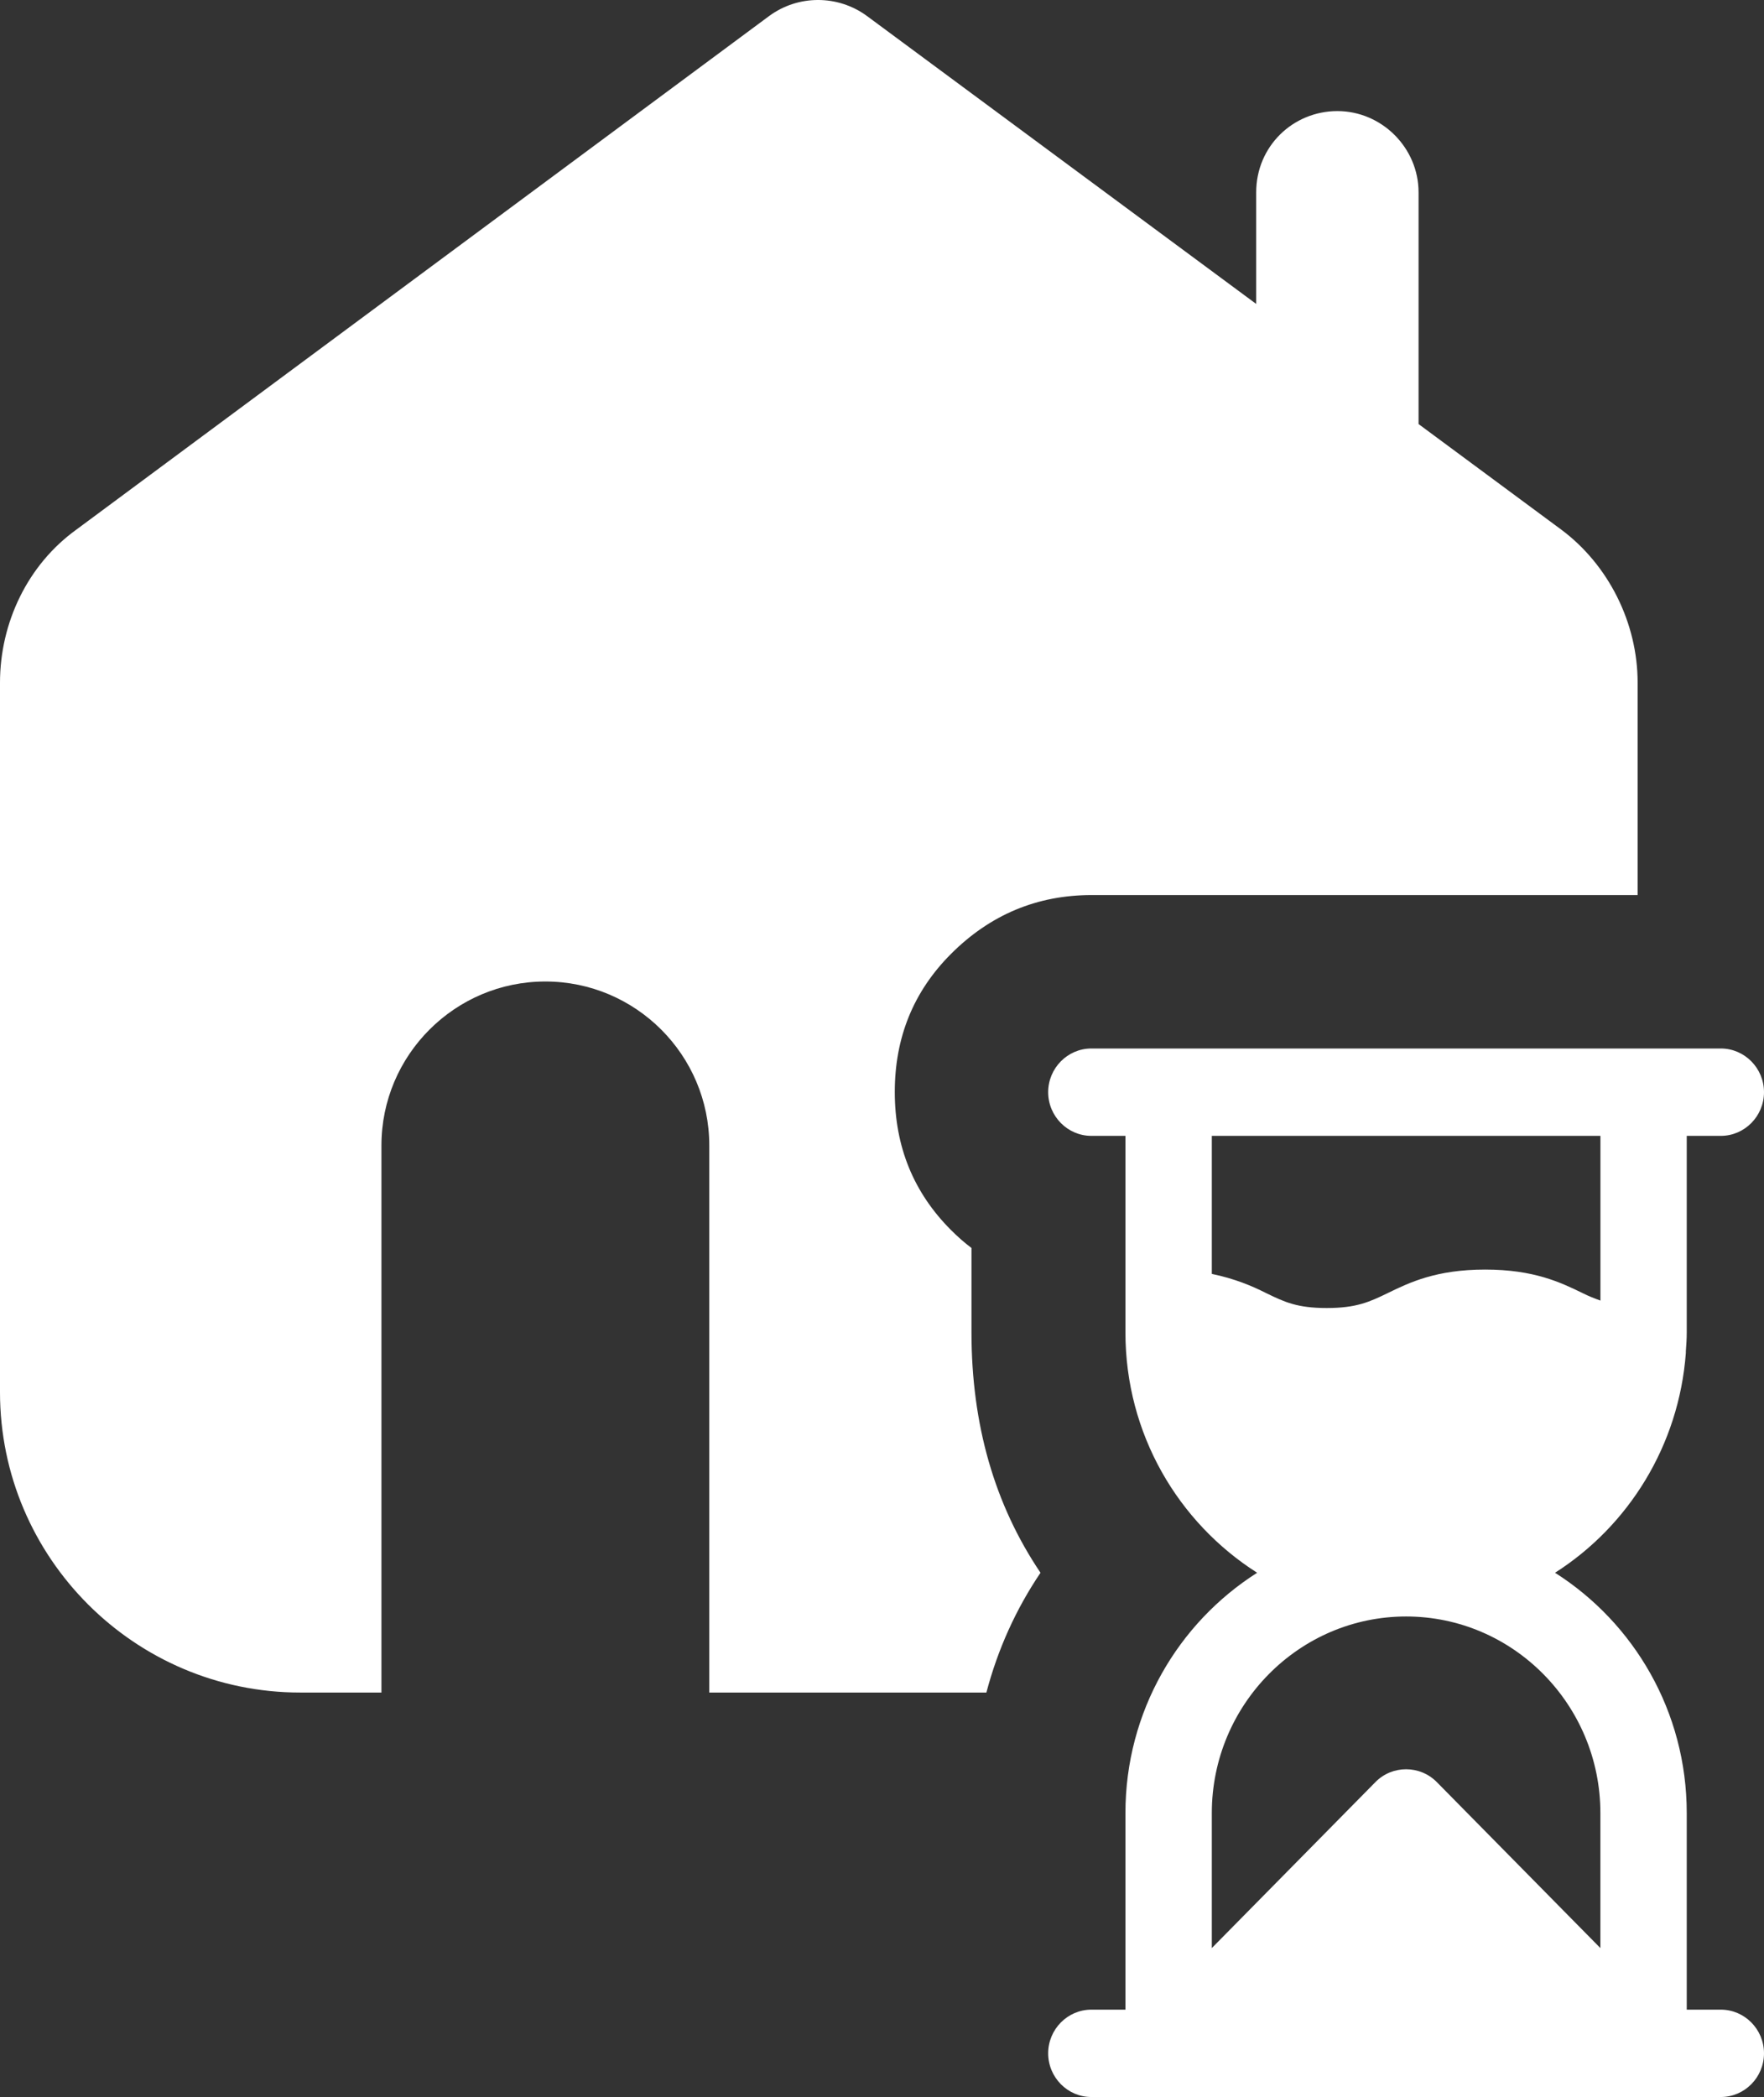 <svg width="69" height="82" viewBox="0 0 69 82" fill="none" xmlns="http://www.w3.org/2000/svg">
<rect x="0" y="0" width="69" height="82" fill="#333333" stroke="none"/>
<path fill-rule="evenodd" clip-rule="evenodd" d="M55.488 16.582L61.06 20.703C62.918 22.081 64.057 24.358 64.057 26.695V35H42.7C40.567 35 38.733 35.767 37.2 37.3C35.733 38.767 35 40.567 35 42.7C35 44.833 35.733 46.633 37.2 48.1C37.467 48.367 37.733 48.6 38 48.8V52.1C38 55.7 38.9 58.833 40.7 61.5C39.736 62.928 39.031 64.489 38.583 66.184H27.744V44.792C27.744 41.257 24.867 38.38 21.332 38.38C17.797 38.38 14.92 41.257 14.92 44.792V66.184H11.744C5.273 66.184 0 60.911 0 54.44V26.695C0 24.358 1.078 22.081 2.996 20.703L30.082 0.629C31.219 -0.21 32.777 -0.21 33.916 0.629L49.137 11.885V7.52C49.137 5.722 50.576 4.344 52.312 4.344C54.051 4.344 55.488 5.782 55.488 7.52V16.582ZM65.978 78.584H67.312L67.312 78.584C68.241 78.584 69 79.352 69 80.292C69 81.232 68.241 82 67.312 82H42.688C41.759 82 41 81.232 41 80.292C41 79.352 41.759 78.584 42.688 78.584H44.022V70.897C44.022 66.932 46.084 63.464 49.174 61.5C46.082 59.534 44.022 56.066 44.022 52.103V44.416H42.688C41.759 44.416 41 43.648 41 42.708C41 41.768 41.759 41 42.688 41H67.312C68.241 41 69 41.768 69 42.708C69 43.648 68.241 44.416 67.312 44.416H65.978V52.103C65.978 52.361 65.961 52.6 65.943 52.839V52.906C65.673 56.527 63.697 59.672 60.826 61.5C63.919 63.466 65.978 66.934 65.978 70.897V78.584ZM62.602 44.416H47.401L47.401 49.814C48.312 50.003 48.988 50.292 49.531 50.567L49.543 50.573C50.246 50.912 50.736 51.148 51.895 51.148C53.061 51.148 53.567 50.909 54.277 50.567L54.282 50.564C55.125 50.154 56.172 49.644 58.093 49.644C60.005 49.644 61.052 50.151 61.893 50.559L61.909 50.567C62.146 50.687 62.366 50.771 62.602 50.857V44.416ZM56.2 69.684L62.6 76.176L62.6 70.897C62.6 66.661 59.188 63.21 55.001 63.21C50.813 63.21 47.401 66.661 47.401 70.897V76.176L53.802 69.684C54.459 69.017 55.54 69.017 56.2 69.684Z" fill="white"/>
</svg>
